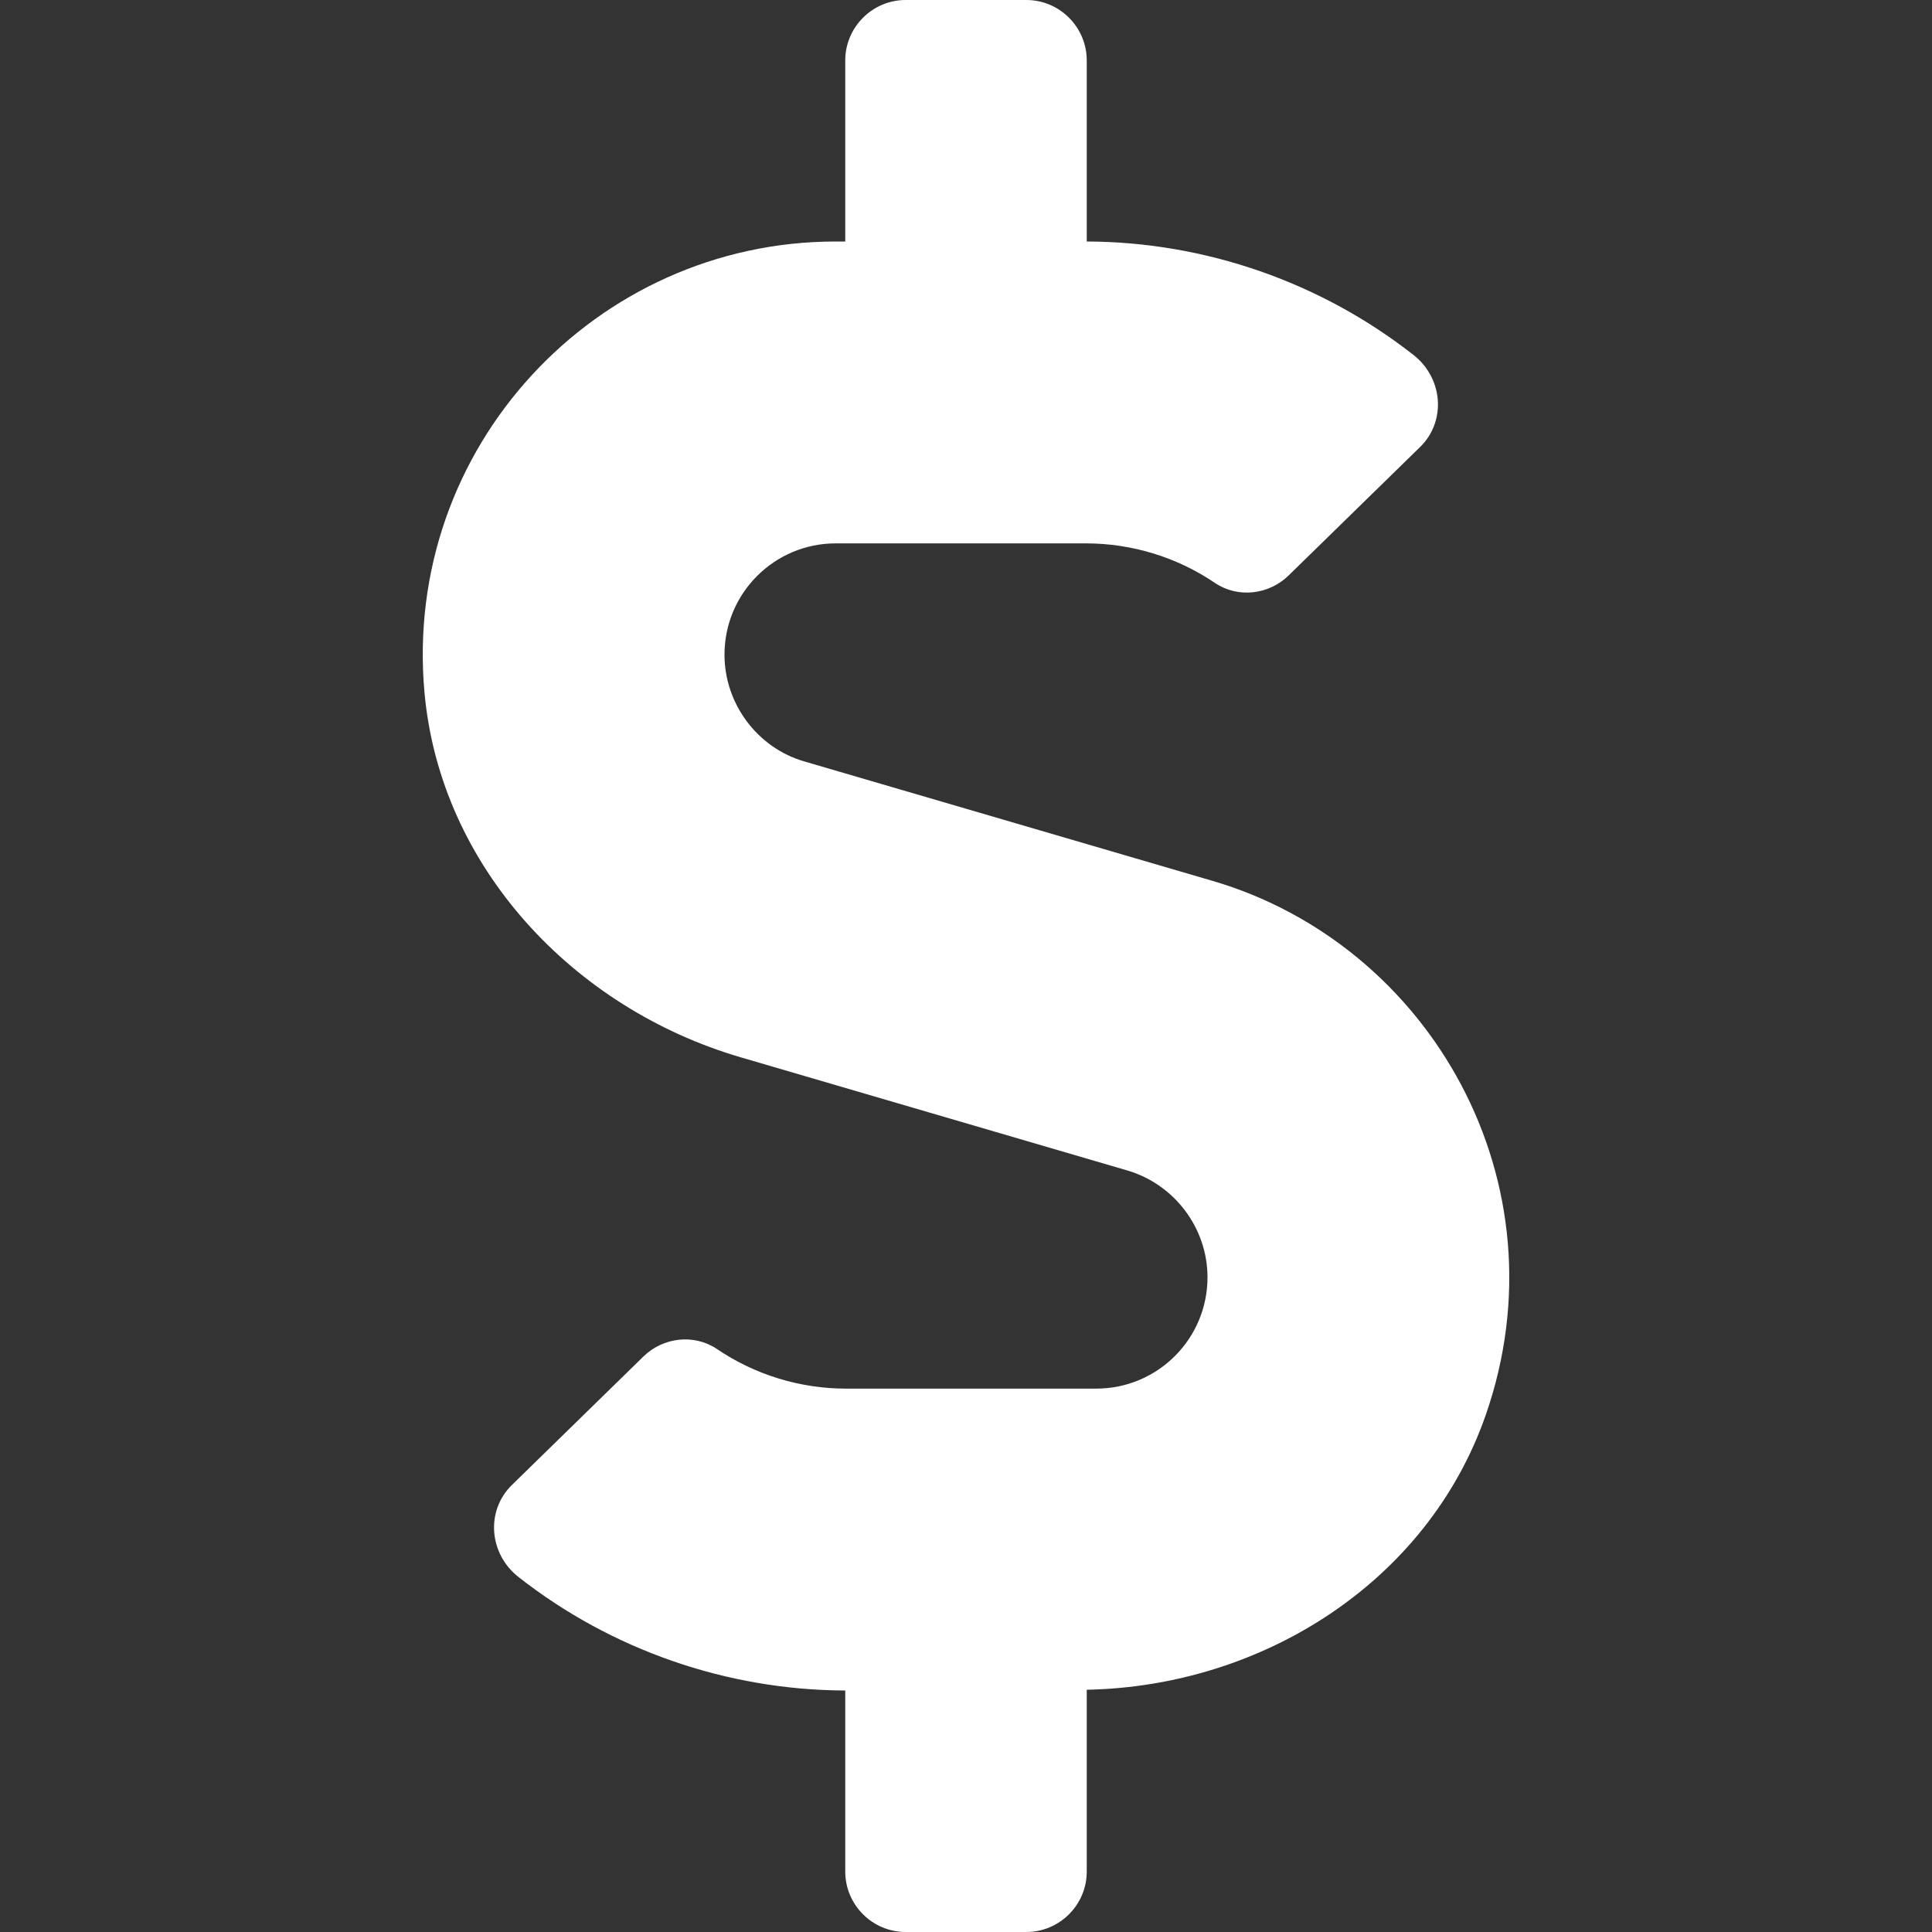 <?xml version="1.0" encoding="utf-8"?>
<!-- Generator: Adobe Illustrator 24.0.1, SVG Export Plug-In . SVG Version: 6.00 Build 0)  -->
<svg version="1.1" id="Layer_1" xmlns="http://www.w3.org/2000/svg" xmlns:xlink="http://www.w3.org/1999/xlink" x="0px" y="0px"
	 viewBox="0 0 512 512" style="enable-background:new 0 0 512 512;" xml:space="preserve">
<rect x="0" y="0" width="512" height="512" fill="#333333" stroke="none"/>
<style type="text/css">
	.st0{fill:#FFFFFF;}
</style>
<path class="st0" d="M321.2,233.4l-108-31.6c-12.5-3.6-21.2-15.3-21.2-28.3c0-16.3,13.2-29.5,29.5-29.5h66.3
	c12.2,0,24.2,3.7,34.2,10.5c6.1,4.1,14.3,3.1,19.5-2l34.8-34c7.1-6.9,6.1-18.4-1.8-24.5C350,74.8,319.4,64.1,288,64V16
	c0-8.8-7.2-16-16-16h-32c-8.8,0-16,7.2-16,16v48h-2.5c-63.7,0-114.9,54.7-109,119.6c4.2,46.1,39.4,83.6,83.8,96.6l102.5,30
	c12.5,3.7,21.2,15.3,21.2,28.3c0,16.3-13.2,29.5-29.5,29.5h-66.3c-12.2,0-24.2-3.7-34.2-10.5c-6.1-4.1-14.3-3.1-19.5,2l-34.8,34
	c-7.1,6.9-6.1,18.4,1.8,24.5c24.5,19.2,55.1,29.9,86.5,30v48c0,8.8,7.2,16,16,16h32c8.8,0,16-7.2,16-16v-48.2
	c46.6-0.9,90.3-28.6,105.7-72.7C415.2,313.5,379.1,250.3,321.2,233.4L321.2,233.4z"/>
</svg>
